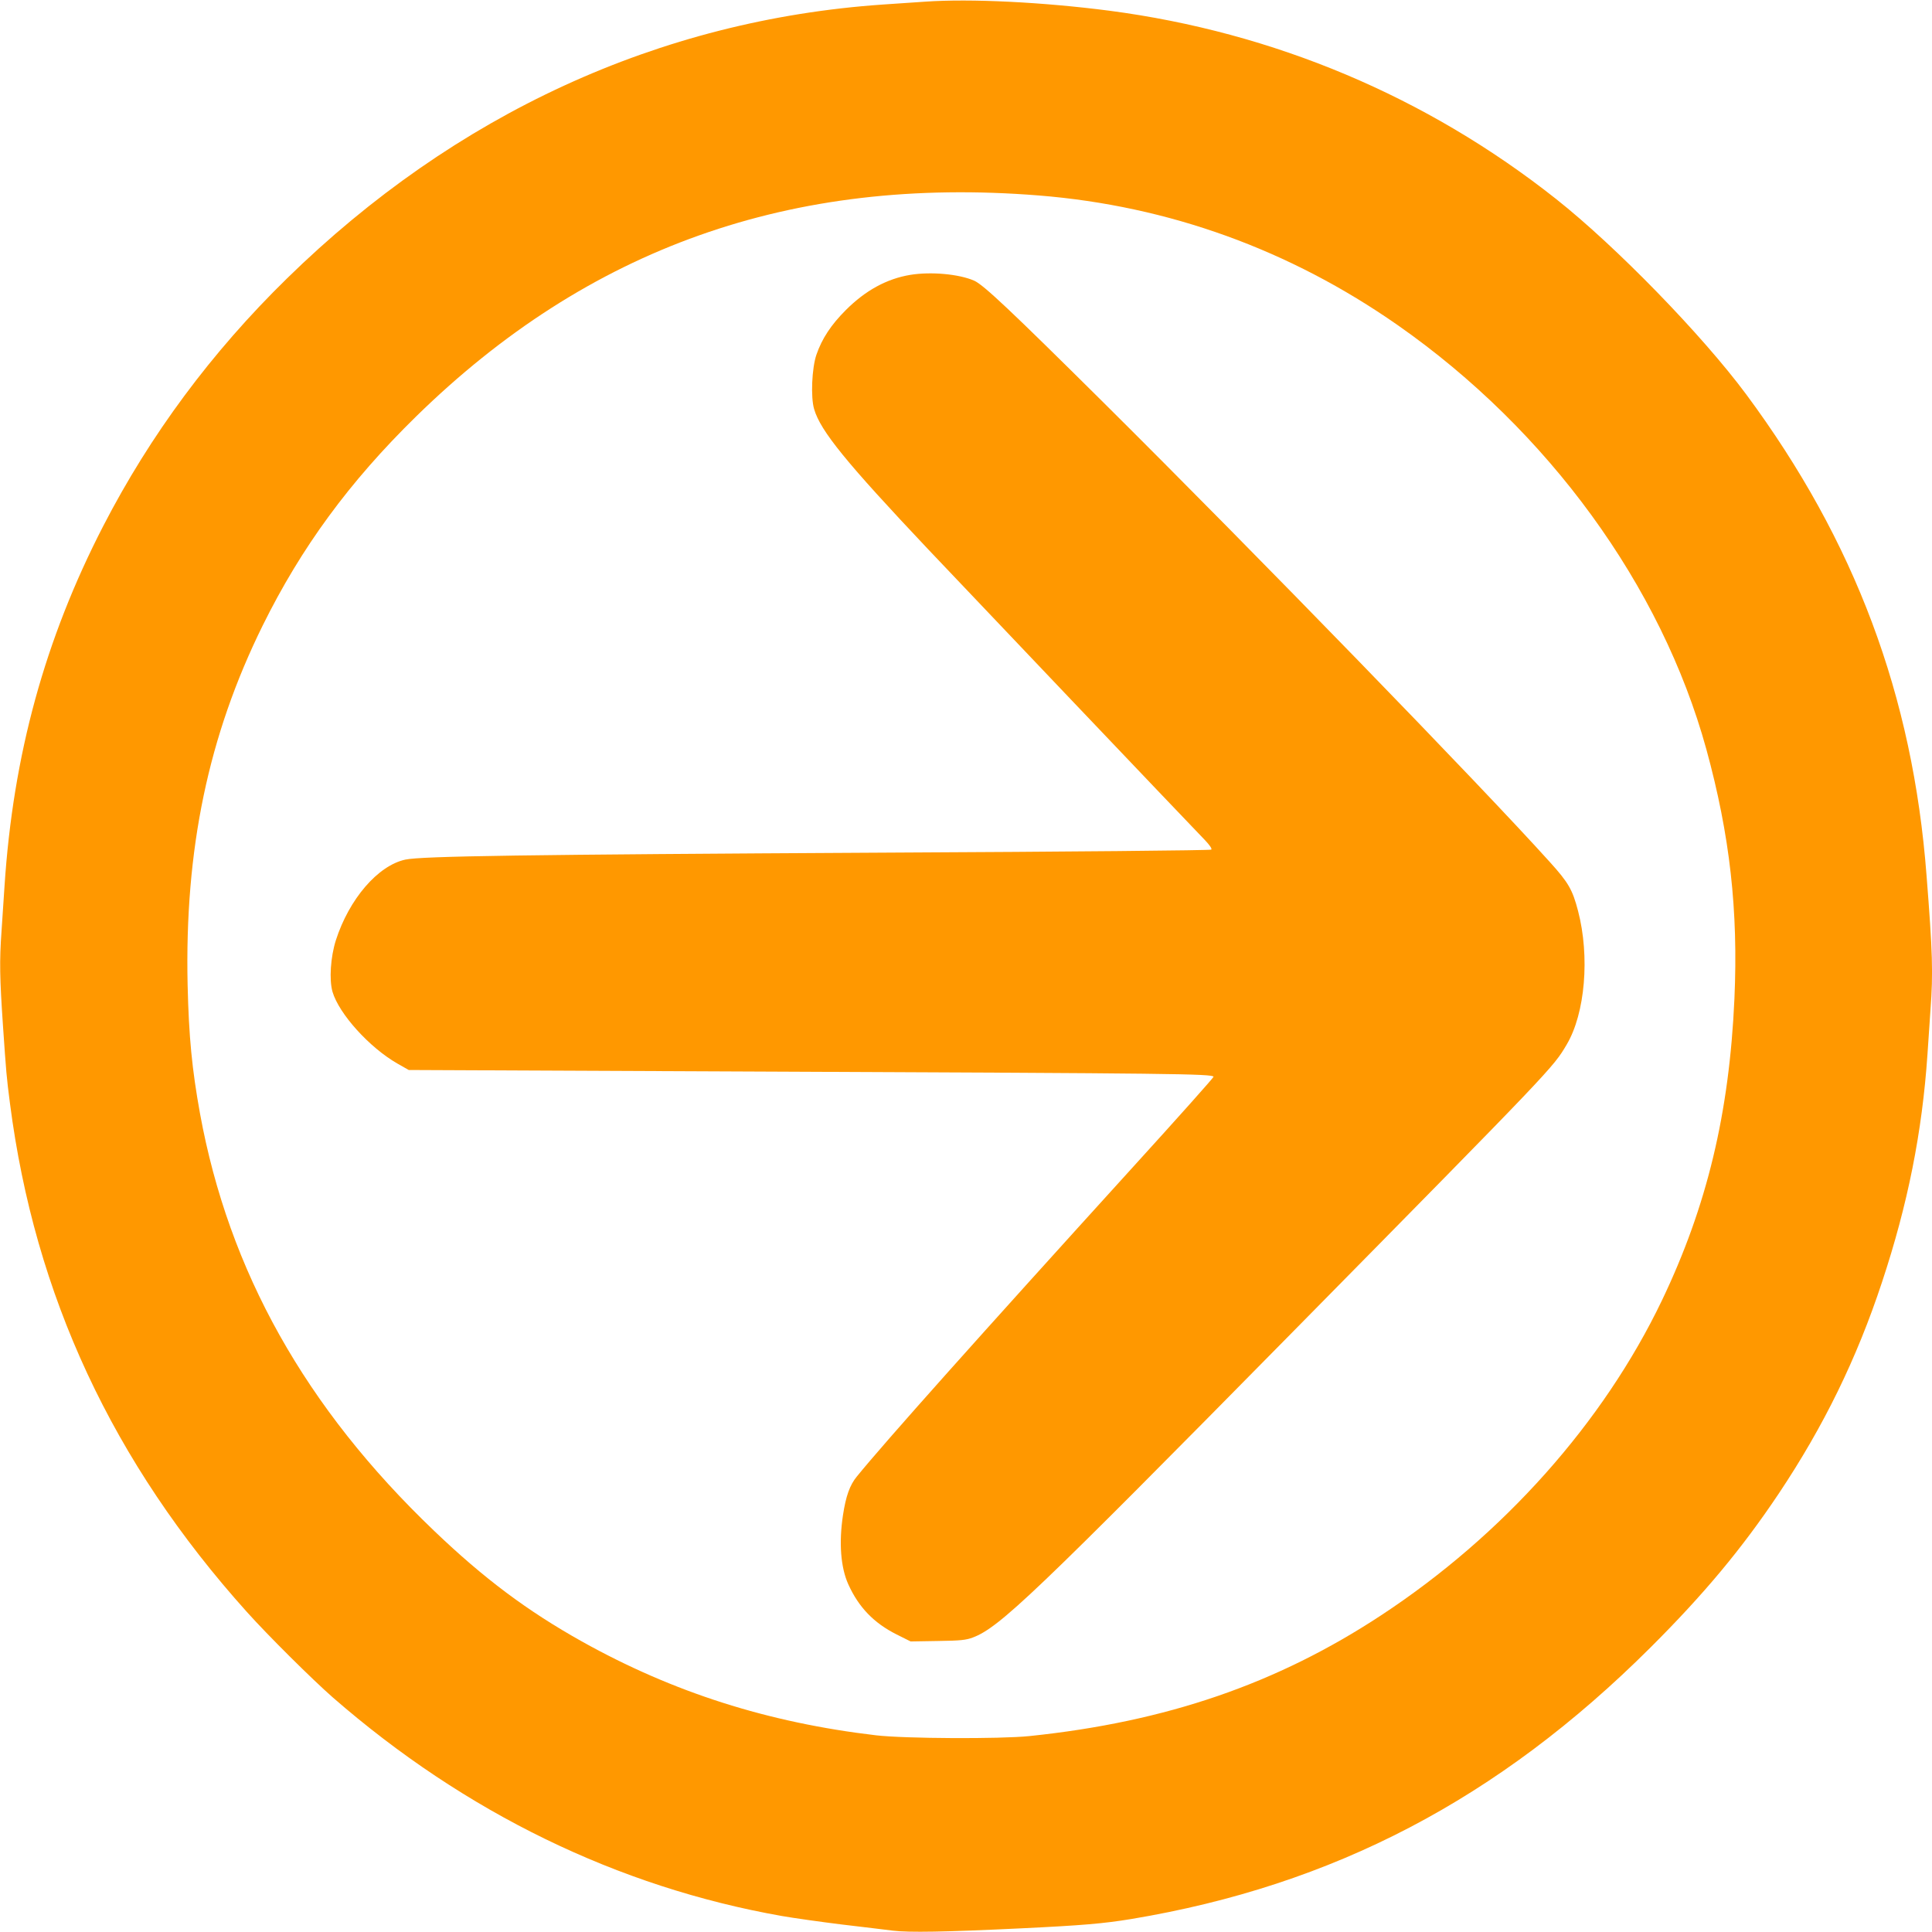 <?xml version="1.0" standalone="no"?>
<!DOCTYPE svg PUBLIC "-//W3C//DTD SVG 20010904//EN"
 "http://www.w3.org/TR/2001/REC-SVG-20010904/DTD/svg10.dtd">
<svg version="1.0" xmlns="http://www.w3.org/2000/svg"
 width="1280pt" height="1280pt" viewBox="0 0 1280 1280"
 preserveAspectRatio="xMidYMid meet">
<g transform="translate(0,1280) scale(0.1,-0.1)"
fill="#ff9800" stroke="none">
<path d="M6130 12789 c-63 -4 -189 -13 -280 -19 -1480 -102 -2835 -725 -3949
-1815 -500 -489 -906 -1037 -1217 -1640 -387 -751 -597 -1517 -654 -2385 -6
-91 -15 -226 -20 -301 -14 -195 -12 -308 10 -629 21 -305 23 -333 46 -510 164
-1272 680 -2380 1570 -3370 137 -153 433 -447 569 -566 877 -764 1888 -1256
2975 -1448 80 -14 258 -39 395 -56 138 -16 291 -35 340 -41 103 -13 349 -9
845 15 417 20 551 32 735 62 1339 223 2433 795 3440 1799 354 353 605 654 850
1020 297 445 516 892 684 1401 171 516 266 994 301 1509 6 88 15 221 20 296
18 242 14 378 -26 887 -91 1193 -474 2216 -1194 3188 -293 395 -863 981 -1261
1296 -857 678 -1869 1104 -2959 1247 -440 57 -919 81 -1220 60z m752 -1284
c860 -69 1662 -359 2378 -859 997 -697 1747 -1727 2045 -2810 156 -569 212
-1068 186 -1653 -34 -759 -182 -1375 -480 -1998 -389 -812 -1053 -1556 -1861
-2087 -690 -454 -1424 -706 -2330 -800 -194 -20 -825 -17 -1015 5 -716 84
-1347 285 -1950 622 -361 202 -649 417 -980 734 -852 814 -1359 1719 -1550
2764 -53 293 -74 508 -82 852 -20 898 137 1650 497 2380 256 518 574 952 1016
1385 1142 1118 2487 1596 4126 1465z"/>
<path d="M6031 10979 c-156 -26 -297 -103 -427 -233 -98 -98 -158 -189 -195
-296 -30 -87 -39 -282 -15 -361 42 -144 211 -352 756 -929 167 -177 1729
-1819 1834 -1927 31 -33 47 -56 41 -62 -6 -5 -915 -14 -2170 -20 -2387 -13
-3060 -23 -3169 -46 -182 -39 -373 -261 -461 -535 -35 -111 -45 -261 -22 -341
43 -146 245 -370 431 -476 l74 -42 2464 -11 c2578 -11 2868 -14 2868 -34 0 -6
-239 -274 -532 -596 -1028 -1132 -1644 -1822 -1831 -2052 -47 -57 -73 -131
-92 -256 -28 -184 -15 -347 35 -458 69 -153 170 -257 319 -332 l94 -47 179 3
c150 2 188 6 233 23 176 66 409 288 2119 2024 1735 1761 1725 1751 1816 1905
122 206 154 582 75 885 -37 141 -63 187 -188 325 -453 503 -1943 2037 -2958
3045 -616 611 -795 780 -856 806 -102 44 -286 60 -422 38z"/>
</g>
</svg>
